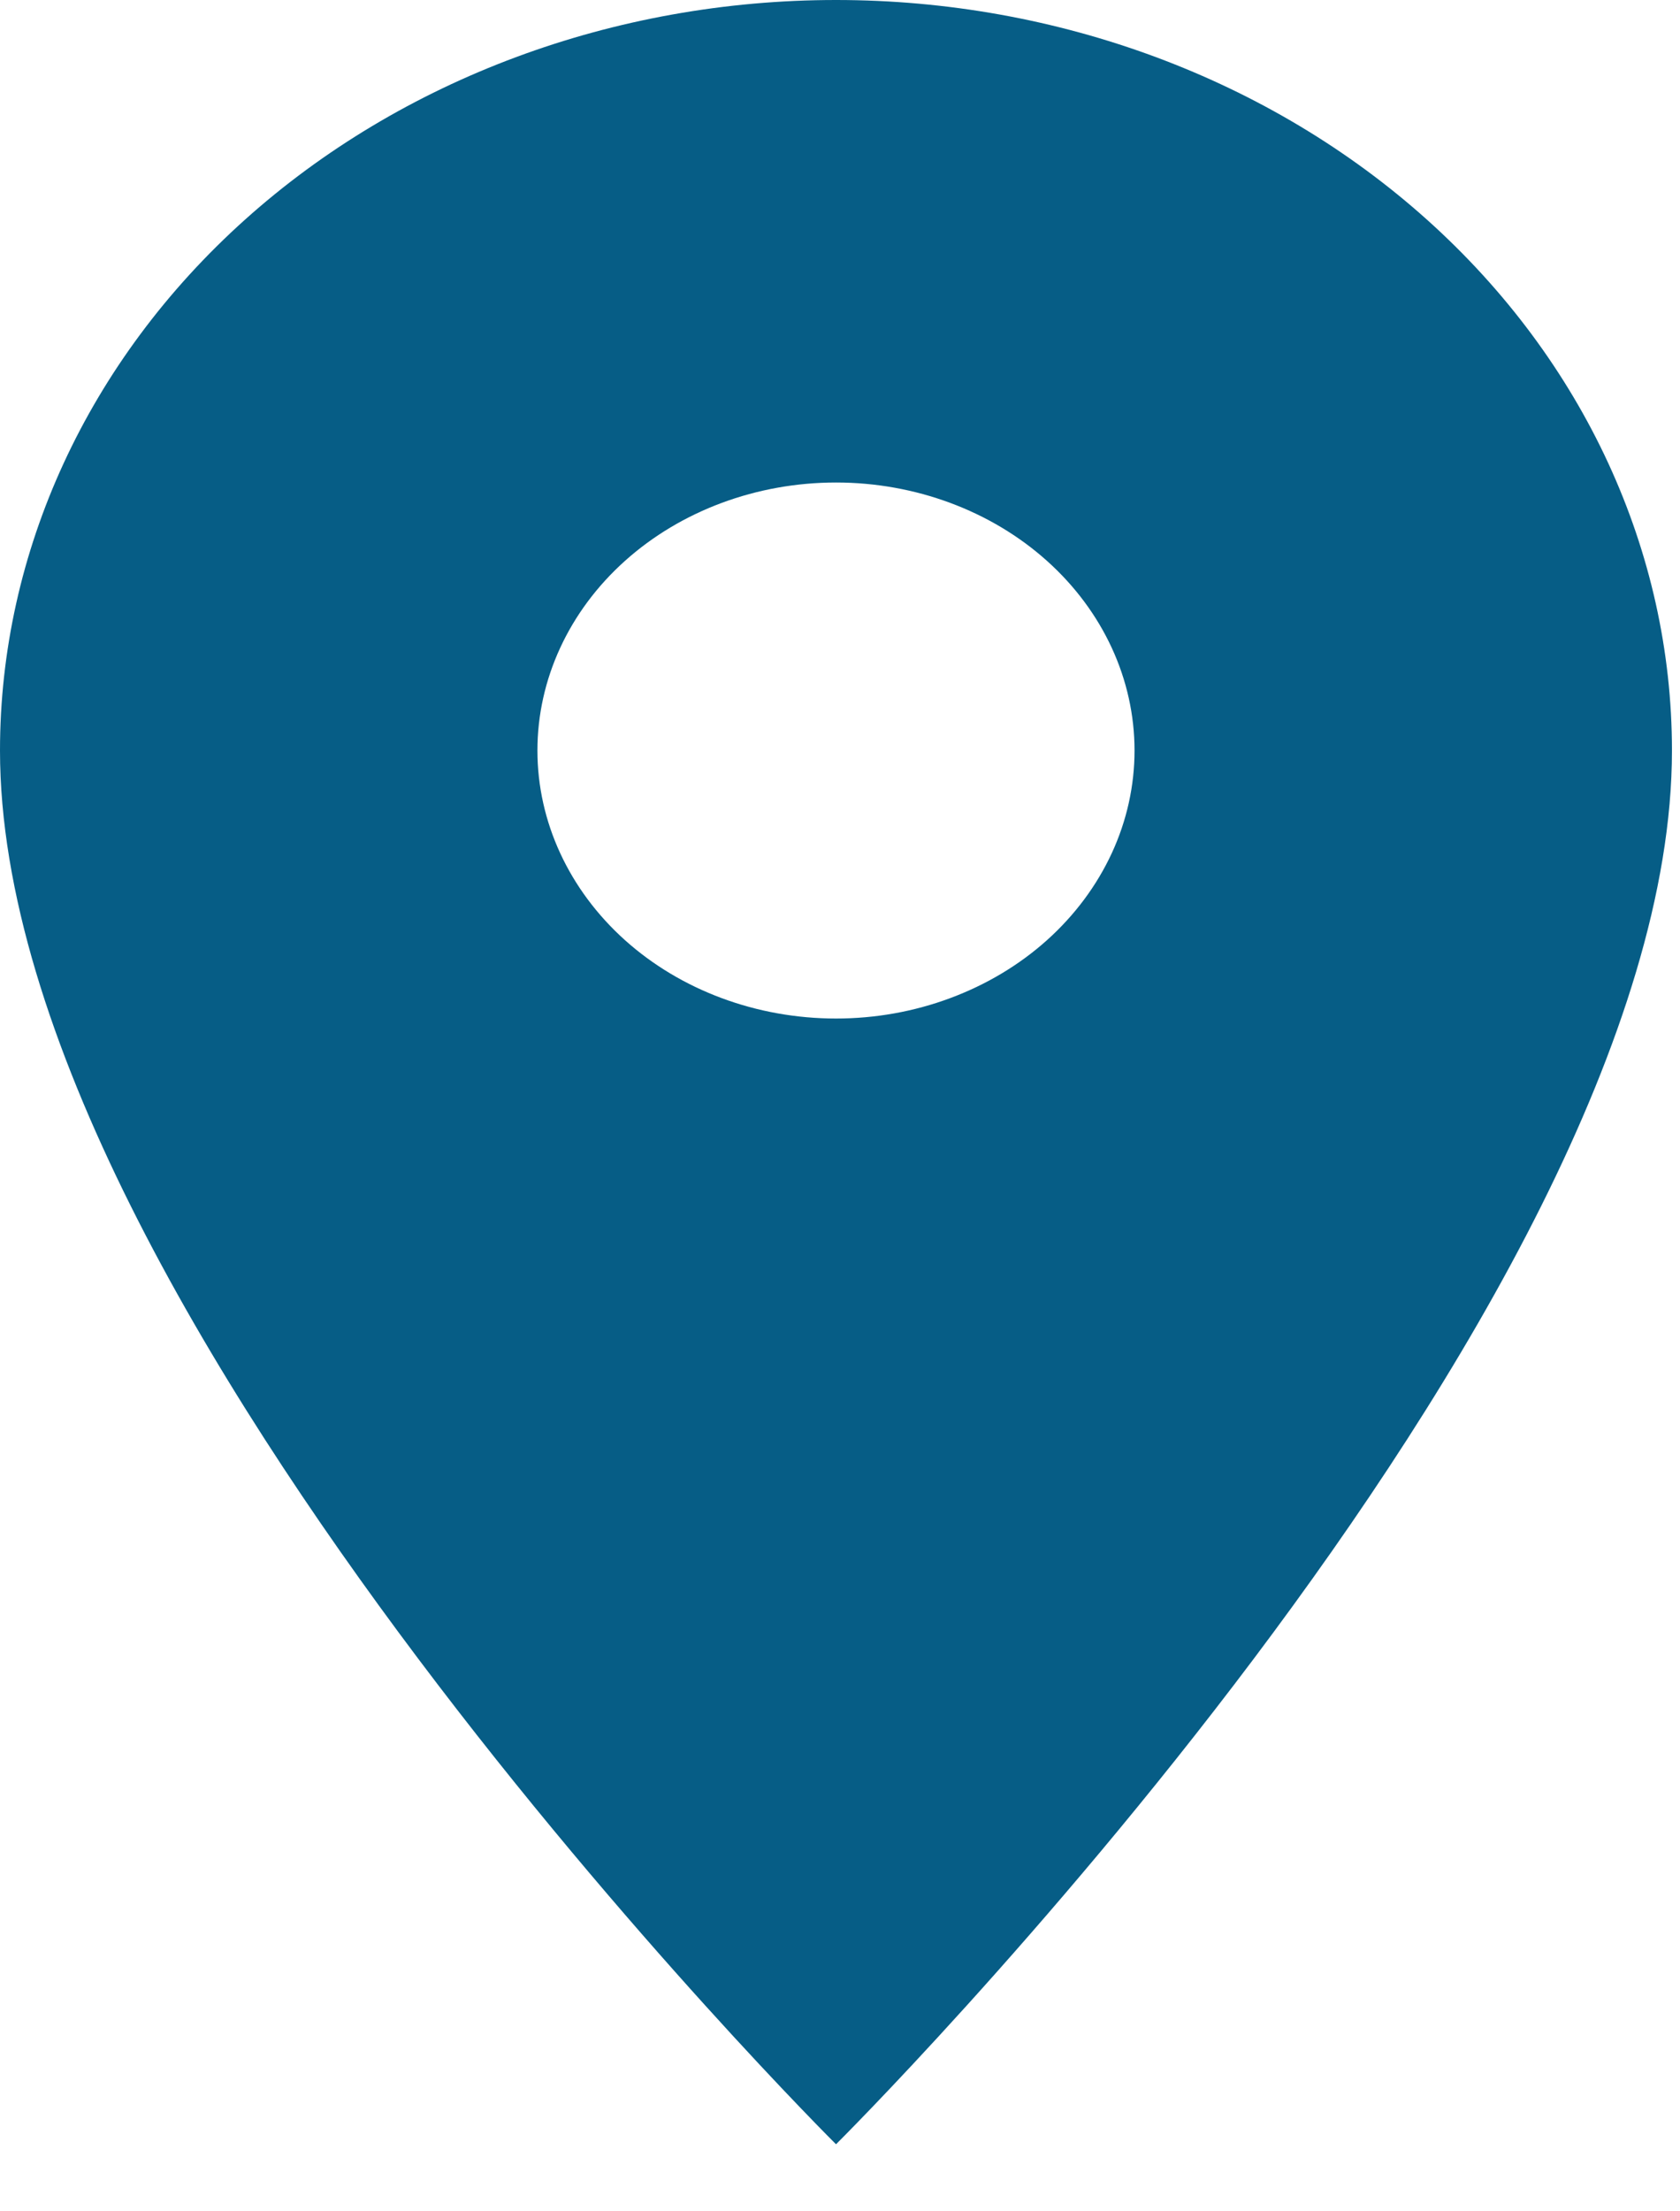 <svg width="19" height="25" viewBox="0 0 19 25" fill="none" xmlns="http://www.w3.org/2000/svg">
<path d="M9.455 11.515C8.559 11.515 7.7 11.196 7.067 10.628C6.434 10.059 6.078 9.289 6.078 8.485C6.078 7.681 6.434 6.91 7.067 6.342C7.7 5.774 8.559 5.455 9.455 5.455C10.35 5.455 11.209 5.774 11.842 6.342C12.475 6.91 12.831 7.681 12.831 8.485C12.831 8.883 12.744 9.277 12.574 9.645C12.404 10.012 12.156 10.346 11.842 10.628C11.529 10.909 11.156 11.132 10.747 11.284C10.337 11.437 9.898 11.515 9.455 11.515ZM9.455 0C6.947 0 4.542 0.894 2.769 2.485C0.996 4.076 0 6.235 0 8.485C0 14.848 9.455 24.242 9.455 24.242C9.455 24.242 18.909 14.848 18.909 8.485C18.909 6.235 17.913 4.076 16.14 2.485C14.367 0.894 11.962 0 9.455 0Z" fill="#065D86"/>
</svg>
